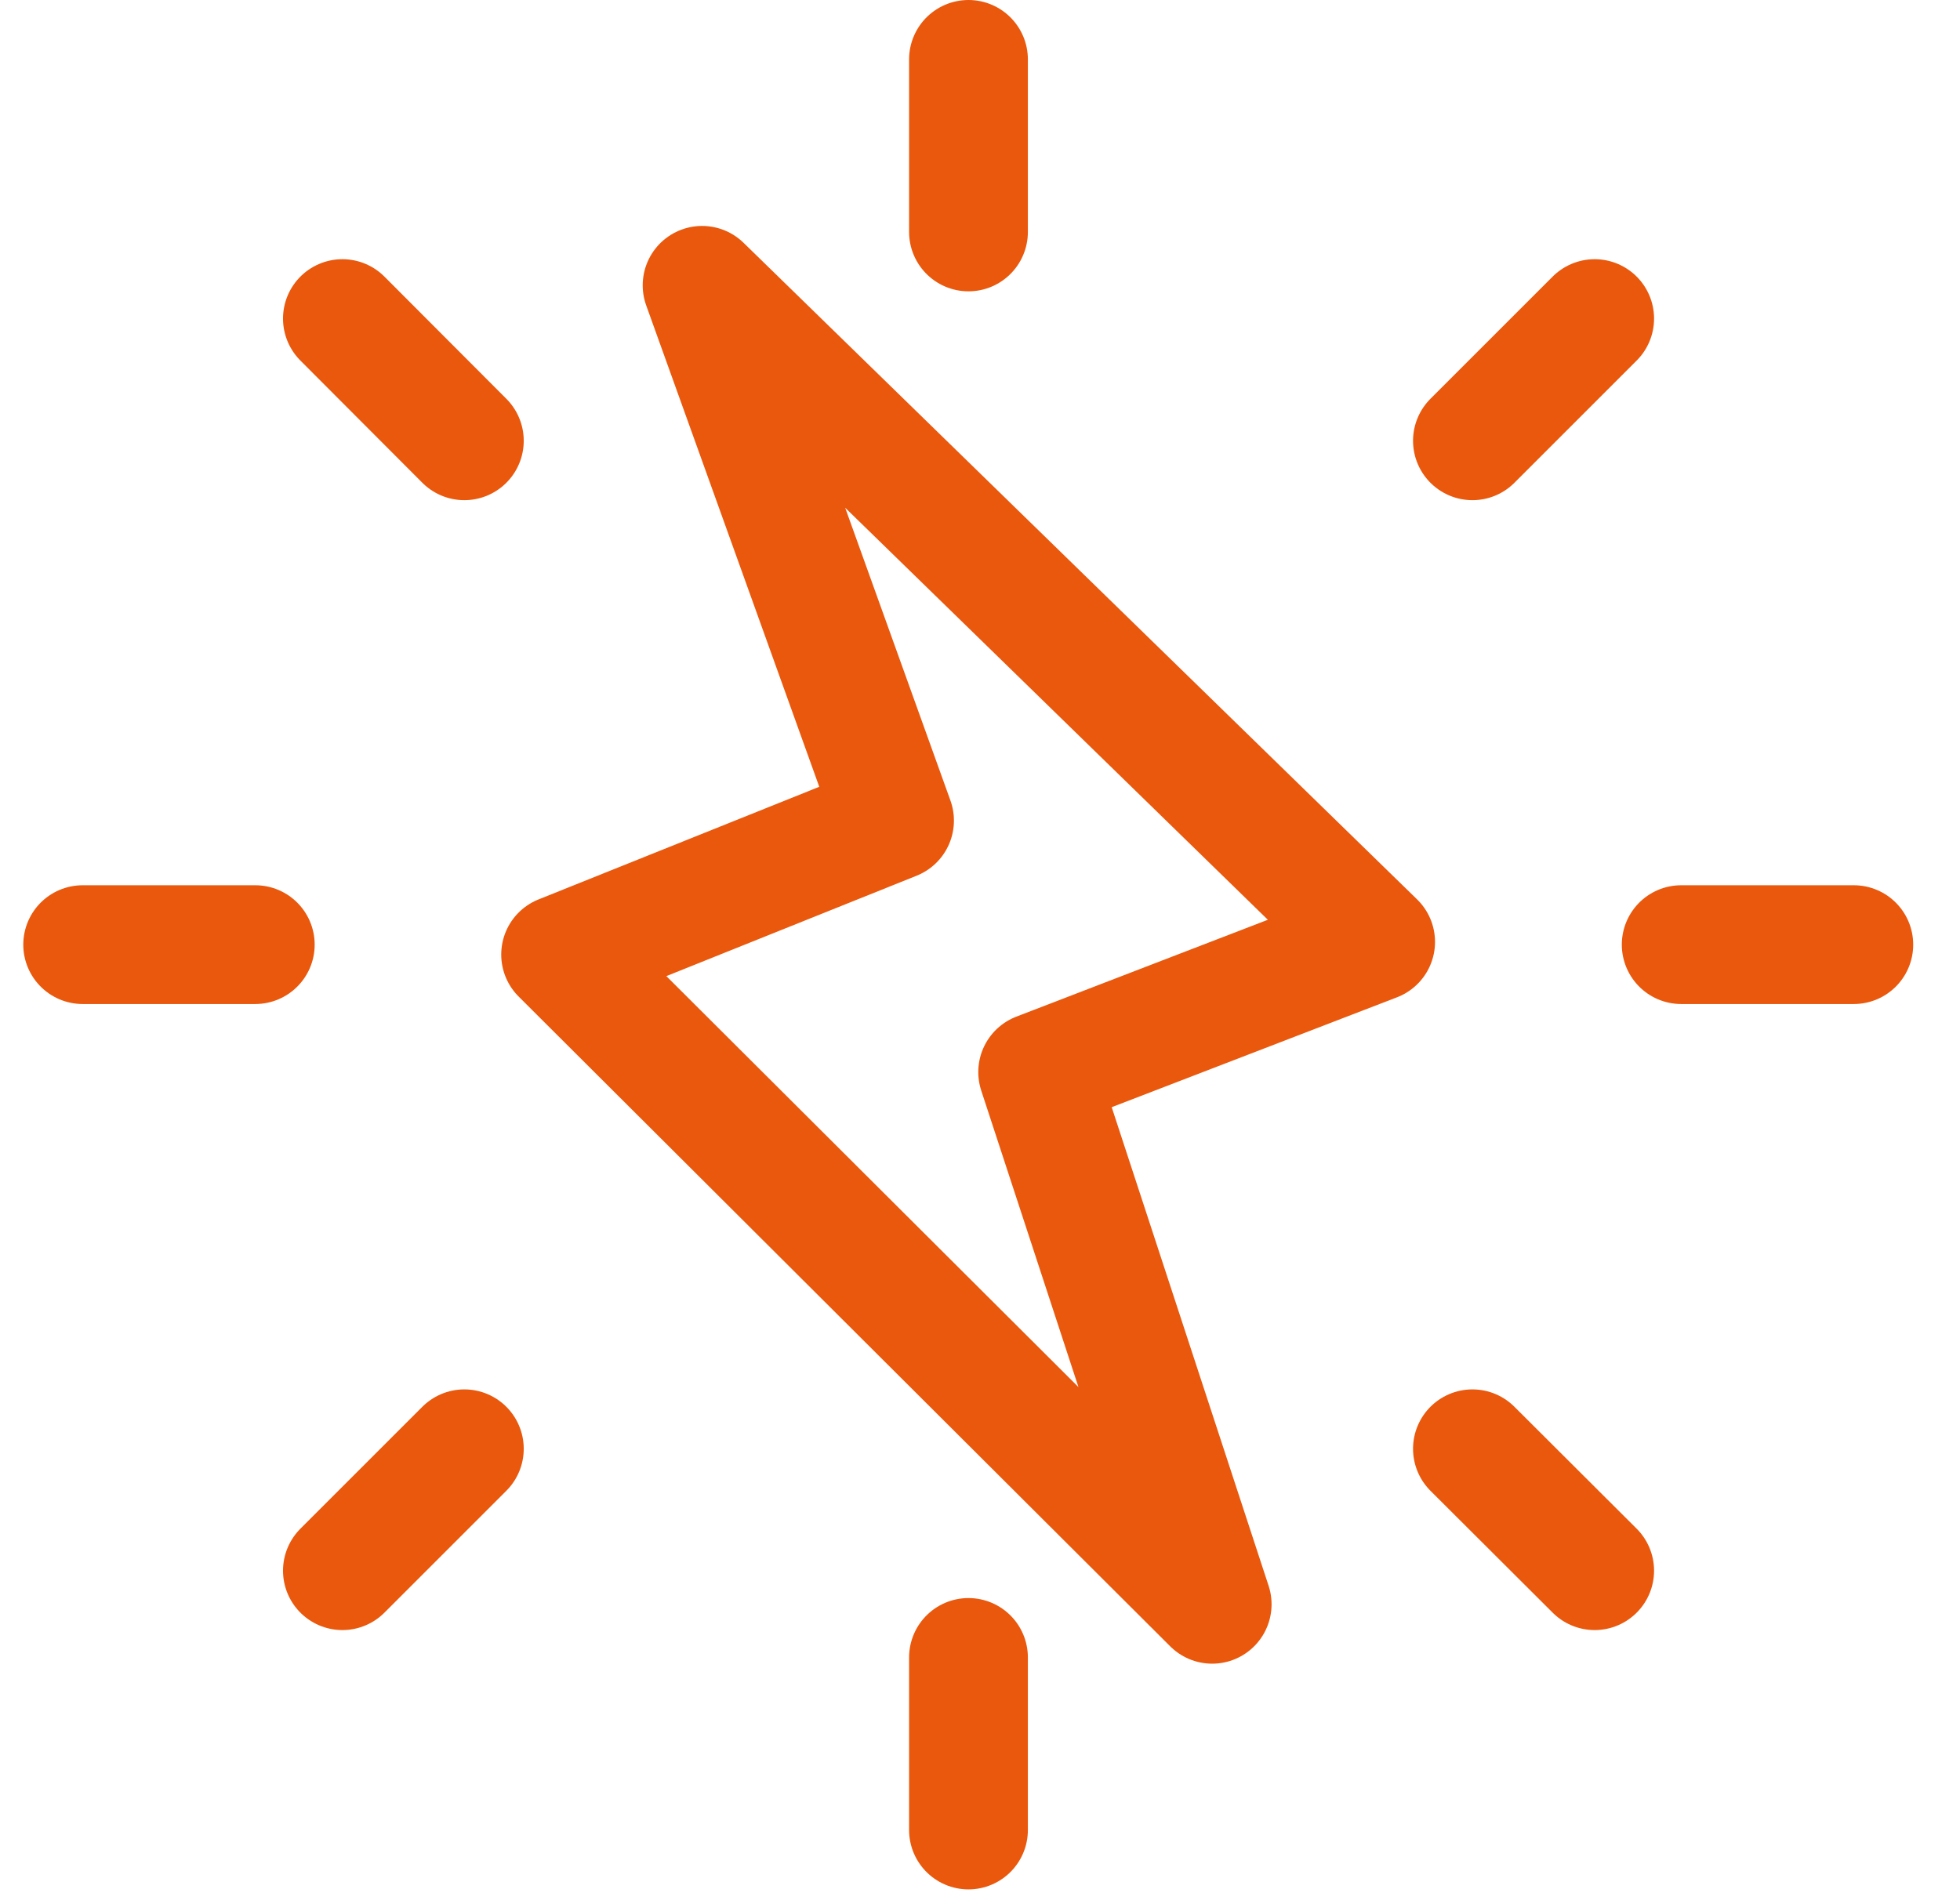 <svg width="33" height="32" viewBox="0 0 33 32" fill="none" xmlns="http://www.w3.org/2000/svg">
<path d="M23.161 15.862L11.821 4.805L15.061 13.819L9.439 16.075L20.409 27.017L17.471 18.054L23.161 15.862Z" stroke="#E9580C" stroke-width="2" stroke-linecap="round" stroke-linejoin="round"/>
<path d="M16.306 3.906V1" stroke="#E9580C" stroke-width="2" stroke-linecap="round" stroke-linejoin="round"/>
<path d="M16.306 30.818V27.912" stroke="#E9580C" stroke-width="2" stroke-linecap="round" stroke-linejoin="round"/>
<path d="M7.818 7.423L5.765 5.365" stroke="#E9580C" stroke-width="2" stroke-linecap="round" stroke-linejoin="round"/>
<path d="M26.849 26.451L24.791 24.398" stroke="#E9580C" stroke-width="2" stroke-linecap="round" stroke-linejoin="round"/>
<path d="M4.298 15.908H1.392" stroke="#E9580C" stroke-width="2" stroke-linecap="round" stroke-linejoin="round"/>
<path d="M31.212 15.908H28.306" stroke="#E9580C" stroke-width="2" stroke-linecap="round" stroke-linejoin="round"/>
<path d="M7.818 24.398L5.765 26.451" stroke="#E9580C" stroke-width="2" stroke-linecap="round" stroke-linejoin="round"/>
<path d="M26.849 5.365L24.791 7.423" stroke="#E9580C" stroke-width="2" stroke-linecap="round" stroke-linejoin="round"/>
</svg>
